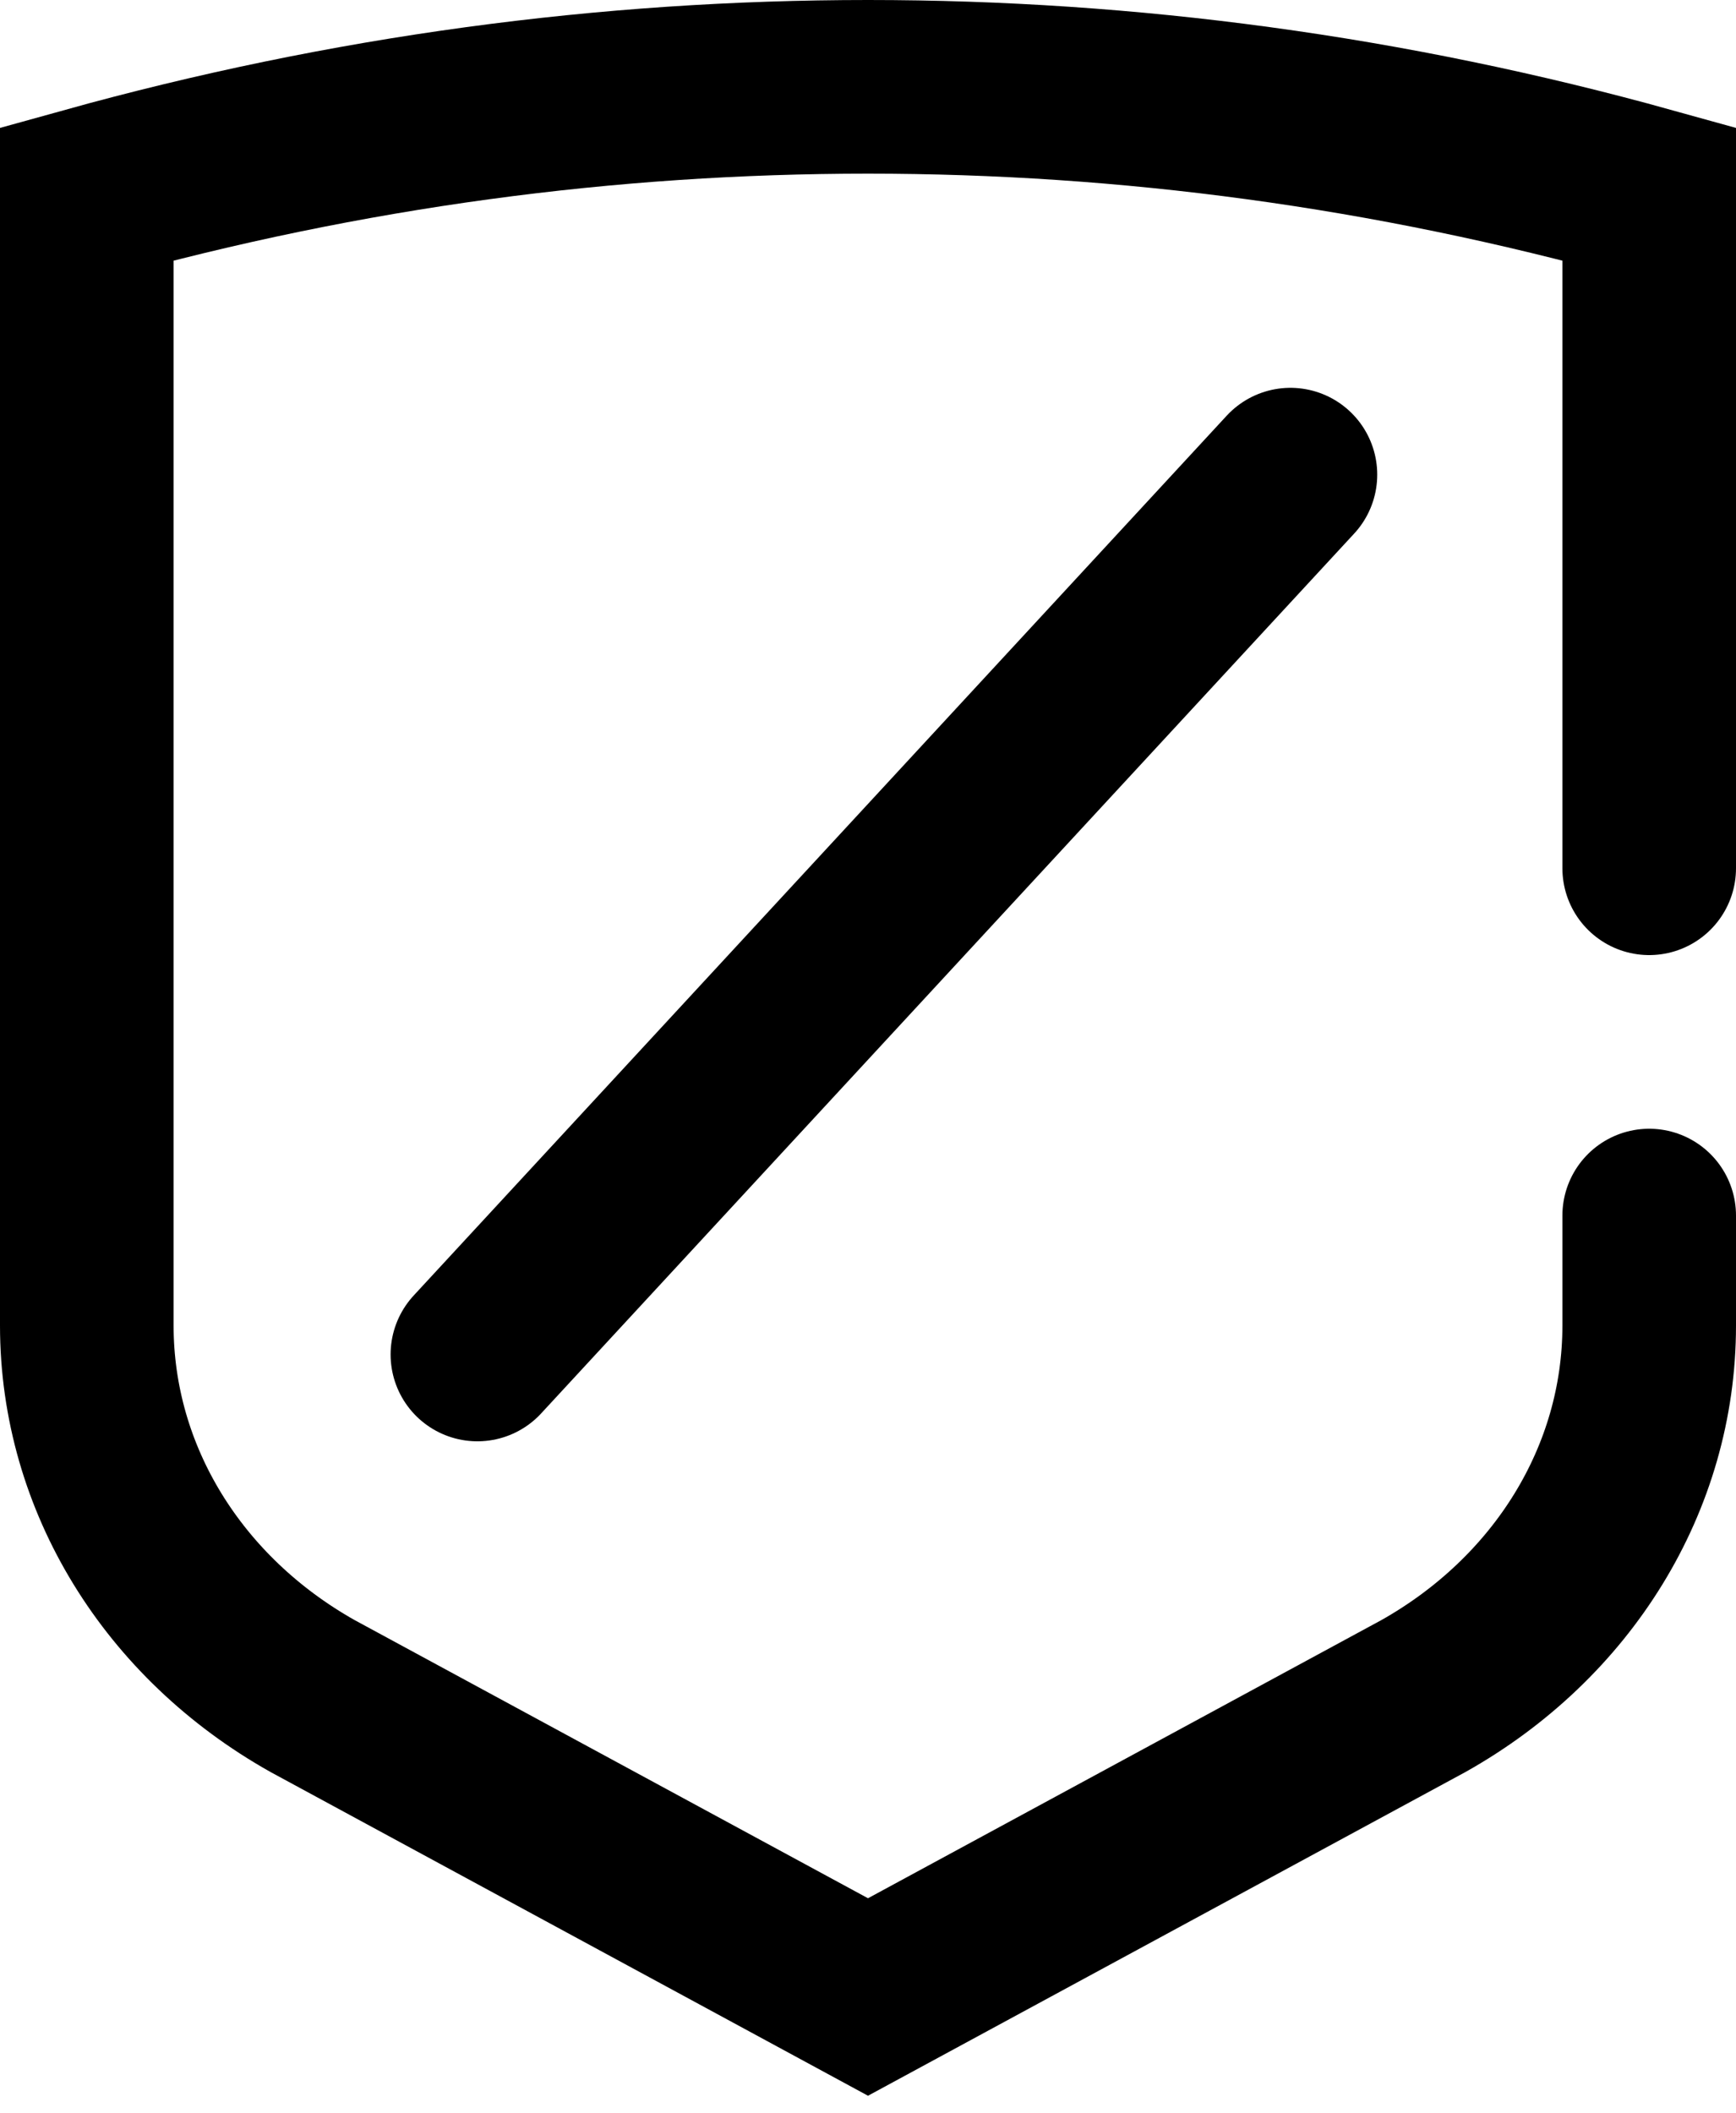 <svg xmlns="http://www.w3.org/2000/svg" viewBox="0 0 60 73" width="60" height="73">
  <path d="M57 42C57 42.6 57 44.5 57 45.8 57 51.1 54 55.9 49.2 58.6L30 69 10.8 58.6C6 55.9 3 51.1 3 45.8L3 6.7C12 4.2 21 3 30 3 39 3 48 4.2 57 6.7 57 19.7 57 23.5 57 30M44.6 16.4L16.5 46.8" style="fill:none;stroke-linecap:round;stroke-width:6;stroke:currentColor"/>
</svg>